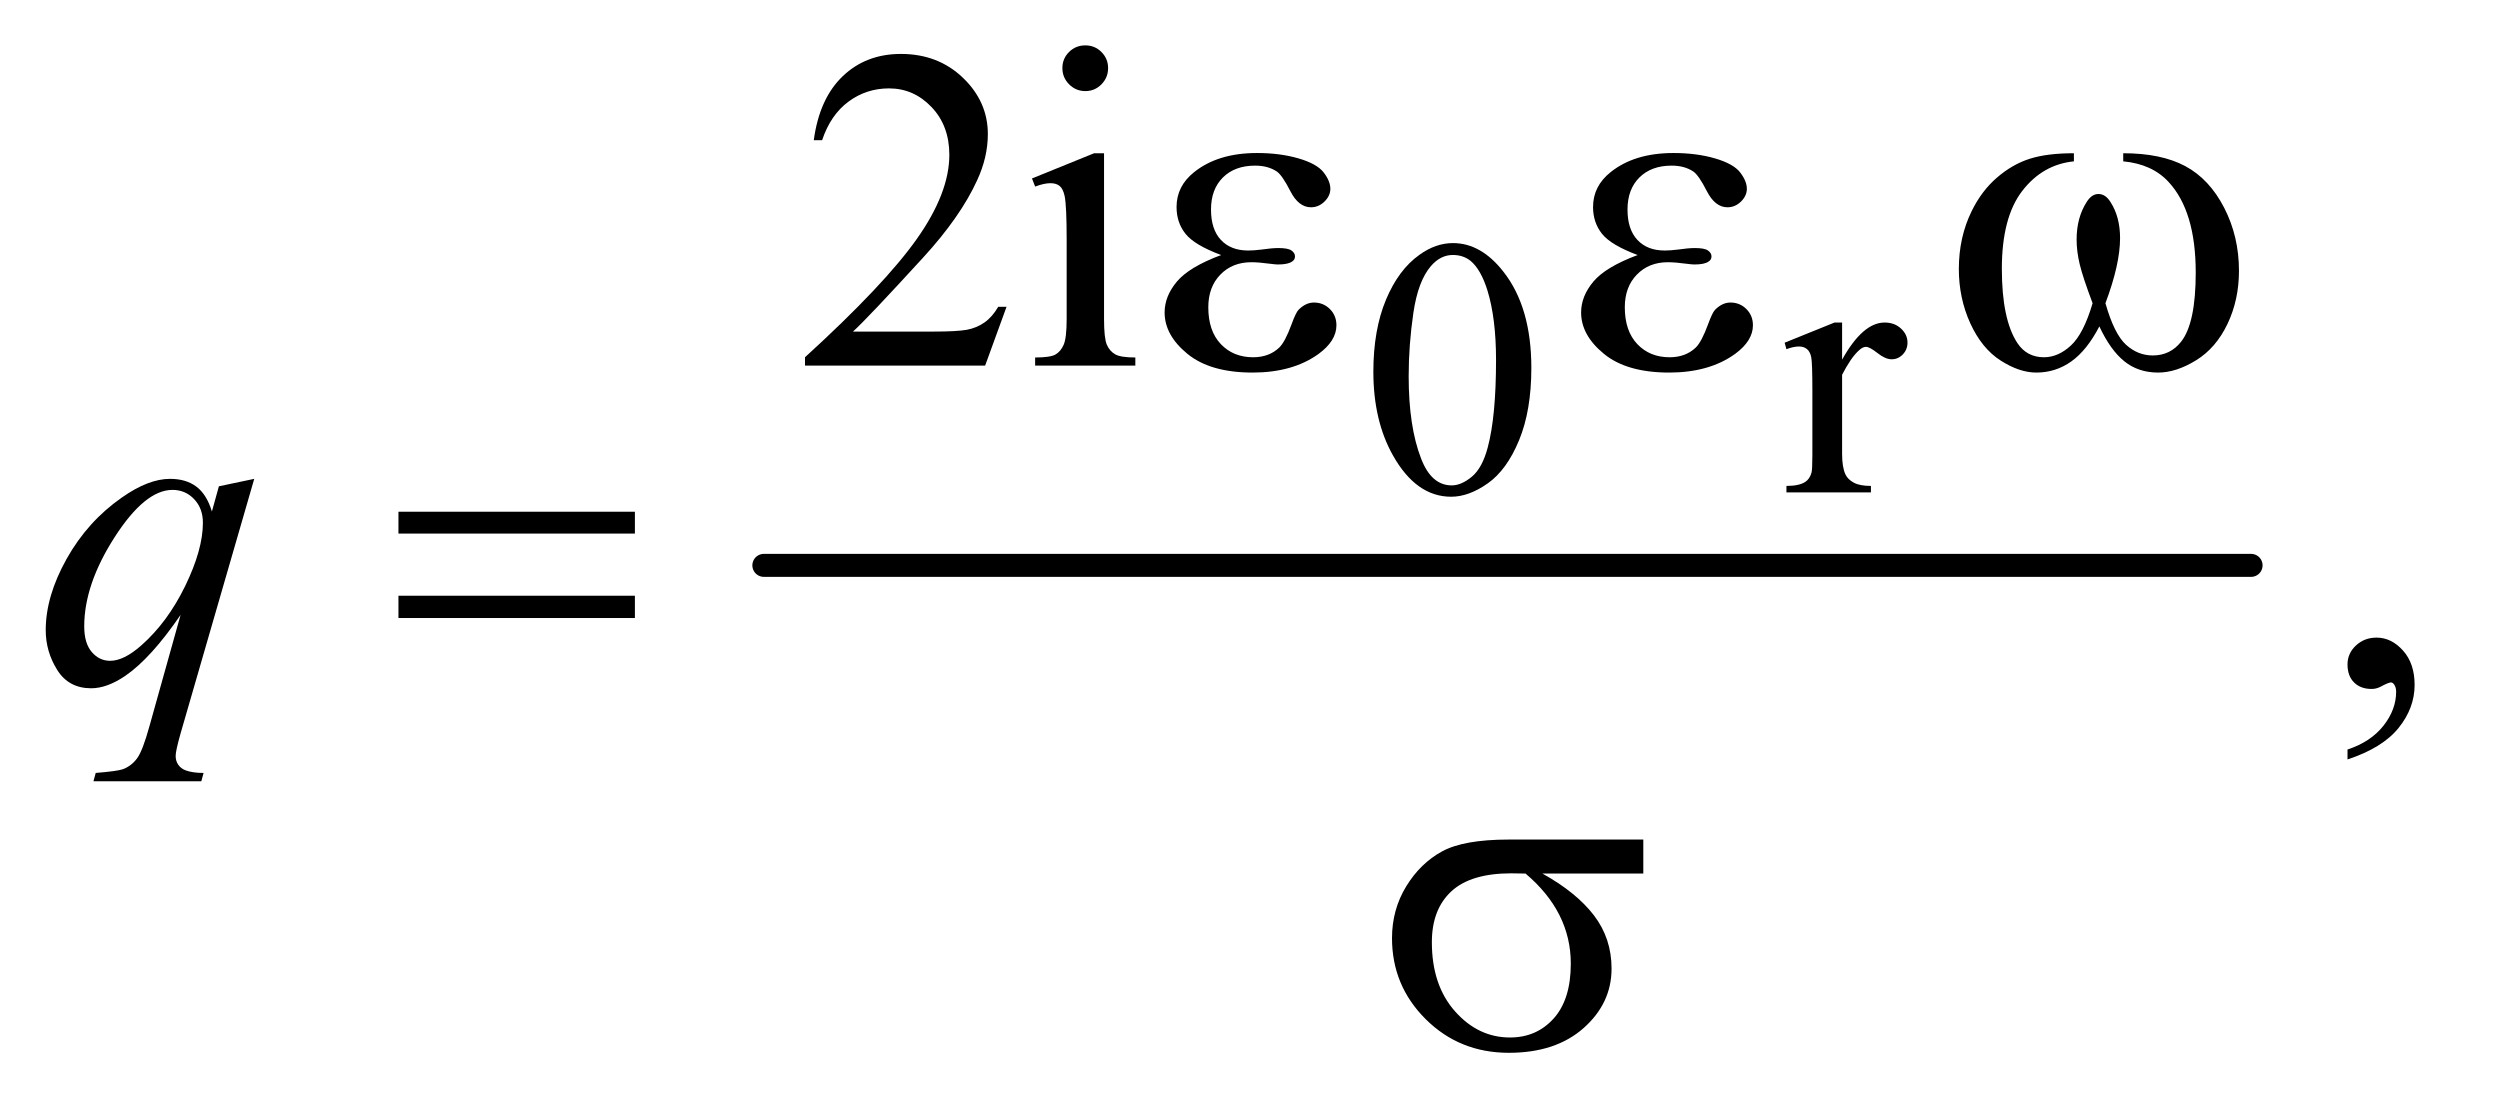 <?xml version="1.0" encoding="UTF-8"?>
<!DOCTYPE svg PUBLIC '-//W3C//DTD SVG 1.0//EN'
          'http://www.w3.org/TR/2001/REC-SVG-20010904/DTD/svg10.dtd'>
<svg stroke-dasharray="none" shape-rendering="auto" xmlns="http://www.w3.org/2000/svg" font-family="'Dialog'" text-rendering="auto" width="85" fill-opacity="1" color-interpolation="auto" color-rendering="auto" preserveAspectRatio="xMidYMid meet" font-size="12px" viewBox="0 0 85 38" fill="black" xmlns:xlink="http://www.w3.org/1999/xlink" stroke="black" image-rendering="auto" stroke-miterlimit="10" stroke-linecap="square" stroke-linejoin="miter" font-style="normal" stroke-width="1" height="38" stroke-dashoffset="0" font-weight="normal" stroke-opacity="1"
><!--Generated by the Batik Graphics2D SVG Generator--><defs id="genericDefs"
  /><g
  ><defs id="defs1"
    ><clipPath clipPathUnits="userSpaceOnUse" id="clipPath1"
      ><path d="M1.067 2.187 L54.515 2.187 L54.515 26.066 L1.067 26.066 L1.067 2.187 Z"
      /></clipPath
      ><clipPath clipPathUnits="userSpaceOnUse" id="clipPath2"
      ><path d="M34.082 69.864 L34.082 832.793 L1741.699 832.793 L1741.699 69.864 Z"
      /></clipPath
    ></defs
    ><g stroke-width="16" transform="scale(1.576,1.576) translate(-1.067,-2.187) matrix(0.031,0,0,0.031,0,0)" stroke-linejoin="round" stroke-linecap="round"
    ><line y2="464" fill="none" x1="566" clip-path="url(#clipPath2)" x2="1601" y1="464"
    /></g
    ><g transform="matrix(0.049,0,0,0.049,-1.681,-3.446)"
    ><path d="M987.25 328.25 Q987.25 299.25 996 278.312 Q1004.75 257.375 1019.25 247.125 Q1030.5 239 1042.5 239 Q1062 239 1077.5 258.875 Q1096.875 283.5 1096.875 325.625 Q1096.875 355.125 1088.375 375.75 Q1079.875 396.375 1066.688 405.688 Q1053.5 415 1041.25 415 Q1017 415 1000.875 386.375 Q987.25 362.25 987.25 328.25 ZM1011.75 331.375 Q1011.75 366.375 1020.375 388.5 Q1027.5 407.125 1041.625 407.125 Q1048.375 407.125 1055.625 401.062 Q1062.875 395 1066.625 380.75 Q1072.375 359.25 1072.375 320.125 Q1072.375 291.125 1066.375 271.75 Q1061.875 257.375 1054.75 251.375 Q1049.625 247.25 1042.375 247.25 Q1033.875 247.25 1027.25 254.875 Q1018.25 265.25 1015 287.5 Q1011.75 309.75 1011.75 331.375 ZM1312.5 294.125 L1312.5 319.875 Q1326.875 294.125 1342 294.125 Q1348.875 294.125 1353.375 298.312 Q1357.875 302.5 1357.875 308 Q1357.875 312.875 1354.625 316.25 Q1351.375 319.625 1346.875 319.625 Q1342.5 319.625 1337.062 315.312 Q1331.625 311 1329 311 Q1326.75 311 1324.125 313.5 Q1318.5 318.625 1312.5 330.375 L1312.5 385.25 Q1312.5 394.75 1314.875 399.625 Q1316.5 403 1320.625 405.25 Q1324.75 407.5 1332.5 407.5 L1332.5 412 L1273.875 412 L1273.875 407.5 Q1282.625 407.5 1286.875 404.75 Q1290 402.75 1291.25 398.375 Q1291.875 396.25 1291.875 386.25 L1291.875 341.875 Q1291.875 321.875 1291.062 318.062 Q1290.25 314.25 1288.062 312.5 Q1285.875 310.75 1282.625 310.75 Q1278.75 310.75 1273.875 312.625 L1272.625 308.125 L1307.25 294.125 L1312.5 294.125 Z" stroke="none" clip-path="url(#clipPath2)"
    /></g
    ><g transform="matrix(0.049,0,0,0.049,-1.681,-3.446)"
    ><path d="M732.719 283.219 L717.875 324 L592.875 324 L592.875 318.219 Q648.031 267.906 670.531 236.031 Q693.031 204.156 693.031 177.75 Q693.031 157.594 680.688 144.625 Q668.344 131.656 651.156 131.656 Q635.531 131.656 623.109 140.797 Q610.688 149.938 604.75 167.594 L598.969 167.594 Q602.875 138.688 619.047 123.219 Q635.219 107.75 659.438 107.75 Q685.219 107.75 702.484 124.312 Q719.75 140.875 719.75 163.375 Q719.75 179.469 712.25 195.562 Q700.688 220.875 674.75 249.156 Q635.844 291.656 626.156 300.406 L681.469 300.406 Q698.344 300.406 705.141 299.156 Q711.938 297.906 717.406 294.078 Q722.875 290.25 726.938 283.219 L732.719 283.219 ZM787.406 101.812 Q793.969 101.812 798.578 106.422 Q803.188 111.031 803.188 117.594 Q803.188 124.156 798.578 128.844 Q793.969 133.531 787.406 133.531 Q780.844 133.531 776.156 128.844 Q771.469 124.156 771.469 117.594 Q771.469 111.031 776.078 106.422 Q780.688 101.812 787.406 101.812 ZM800.375 176.656 L800.375 291.656 Q800.375 305.094 802.328 309.547 Q804.281 314 808.109 316.188 Q811.938 318.375 822.094 318.375 L822.094 324 L752.562 324 L752.562 318.375 Q763.031 318.375 766.625 316.344 Q770.219 314.312 772.328 309.625 Q774.438 304.938 774.438 291.656 L774.438 236.5 Q774.438 213.219 773.031 206.344 Q771.938 201.344 769.594 199.391 Q767.25 197.438 763.188 197.438 Q758.812 197.438 752.562 199.781 L750.375 194.156 L793.5 176.656 L800.375 176.656 Z" stroke="none" clip-path="url(#clipPath2)"
    /></g
    ><g transform="matrix(0.049,0,0,0.049,-1.681,-3.446)"
    ><path d="M1663.188 597.281 L1663.188 590.406 Q1679.281 585.094 1688.109 573.922 Q1696.938 562.75 1696.938 550.25 Q1696.938 547.281 1695.531 545.25 Q1694.438 543.844 1693.344 543.844 Q1691.625 543.844 1685.844 546.969 Q1683.031 548.375 1679.906 548.375 Q1672.25 548.375 1667.719 543.844 Q1663.188 539.312 1663.188 531.344 Q1663.188 523.688 1669.047 518.219 Q1674.906 512.75 1683.344 512.75 Q1693.656 512.75 1701.703 521.734 Q1709.75 530.719 1709.75 545.562 Q1709.75 561.656 1698.578 575.484 Q1687.406 589.312 1663.188 597.281 Z" stroke="none" clip-path="url(#clipPath2)"
    /></g
    ><g transform="matrix(0.049,0,0,0.049,-1.681,-3.446)"
    ><path d="M210.719 402.594 L159.625 579.156 Q156.188 591.344 156.188 594.781 Q156.188 598.375 157.984 600.953 Q159.781 603.531 162.906 604.781 Q167.75 606.656 175.562 606.656 L174 612.438 L99.156 612.438 L100.719 606.656 Q116.031 605.406 119.781 604 Q125.719 601.656 129.547 596.344 Q133.375 591.031 138.062 574 L159.625 496.969 Q139 527.125 121.188 539.312 Q108.531 547.906 97.594 547.906 Q81.969 547.906 74 535.172 Q66.031 522.438 66.031 507.594 Q66.031 484 80.562 458.062 Q95.094 432.125 118.844 415.562 Q137.281 402.594 152.281 402.594 Q163.375 402.594 170.562 407.984 Q177.75 413.375 181.344 425.25 L186.188 407.75 L210.719 402.594 ZM175.094 433.062 Q175.094 423.062 169 416.656 Q162.906 410.25 154 410.25 Q134.938 410.25 113.844 443.062 Q92.75 475.875 92.75 504.938 Q92.75 516.656 97.984 522.75 Q103.219 528.844 110.719 528.844 Q120.25 528.844 132.281 518.219 Q150.562 502.125 162.828 476.891 Q175.094 451.656 175.094 433.062 Z" stroke="none" clip-path="url(#clipPath2)"
    /></g
    ><g transform="matrix(0.049,0,0,0.049,-1.681,-3.446)"
    ><path d="M881.625 247.281 Q863.188 240.406 856.938 232.594 Q850.688 224.781 850.688 214 Q850.688 199.469 862.875 189.781 Q879.438 176.5 906.469 176.5 Q922.562 176.5 935.375 180.25 Q948.188 184 952.797 190.016 Q957.406 196.031 957.406 201.344 Q957.406 206.188 953.344 210.172 Q949.281 214.156 943.969 214.156 Q935.375 214.156 929.672 202.984 Q923.969 191.812 920.219 189.312 Q914.125 185.25 905.219 185.25 Q891.156 185.25 882.875 193.453 Q874.594 201.656 874.594 215.719 Q874.594 229.469 881.469 236.812 Q888.344 244.156 900.375 244.156 Q904.438 244.156 909.281 243.531 Q916.938 242.438 921.312 242.438 Q928.031 242.438 930.453 244.156 Q932.875 245.875 932.875 248.219 Q932.875 250.562 930.844 251.812 Q928.031 253.844 921 253.844 Q919.438 253.844 915.844 253.375 Q907.719 252.281 902.562 252.281 Q889.438 252.281 881.078 260.875 Q872.719 269.469 872.719 283.531 Q872.719 299.938 881.391 309.078 Q890.062 318.219 903.812 318.219 Q914.906 318.219 921.938 311.5 Q926 307.594 930.531 295.25 Q933.5 287.125 935.375 285.25 Q940.375 280.25 946 280.25 Q952.562 280.25 957.094 284.781 Q961.625 289.312 961.625 296.031 Q961.625 306.812 949.281 315.875 Q931.312 328.844 903.5 328.844 Q874.125 328.844 858.266 315.875 Q842.406 302.906 842.406 287.125 Q842.406 275.875 850.922 265.719 Q859.438 255.562 881.625 247.281 ZM1170.625 247.281 Q1152.188 240.406 1145.938 232.594 Q1139.688 224.781 1139.688 214 Q1139.688 199.469 1151.875 189.781 Q1168.438 176.5 1195.469 176.5 Q1211.562 176.5 1224.375 180.25 Q1237.188 184 1241.797 190.016 Q1246.406 196.031 1246.406 201.344 Q1246.406 206.188 1242.344 210.172 Q1238.281 214.156 1232.969 214.156 Q1224.375 214.156 1218.672 202.984 Q1212.969 191.812 1209.219 189.312 Q1203.125 185.25 1194.219 185.25 Q1180.156 185.25 1171.875 193.453 Q1163.594 201.656 1163.594 215.719 Q1163.594 229.469 1170.469 236.812 Q1177.344 244.156 1189.375 244.156 Q1193.438 244.156 1198.281 243.531 Q1205.938 242.438 1210.312 242.438 Q1217.031 242.438 1219.453 244.156 Q1221.875 245.875 1221.875 248.219 Q1221.875 250.562 1219.844 251.812 Q1217.031 253.844 1210 253.844 Q1208.438 253.844 1204.844 253.375 Q1196.719 252.281 1191.562 252.281 Q1178.438 252.281 1170.078 260.875 Q1161.719 269.469 1161.719 283.531 Q1161.719 299.938 1170.391 309.078 Q1179.062 318.219 1192.812 318.219 Q1203.906 318.219 1210.938 311.5 Q1215 307.594 1219.531 295.25 Q1222.5 287.125 1224.375 285.25 Q1229.375 280.25 1235 280.25 Q1241.562 280.25 1246.094 284.781 Q1250.625 289.312 1250.625 296.031 Q1250.625 306.812 1238.281 315.875 Q1220.312 328.844 1192.5 328.844 Q1163.125 328.844 1147.266 315.875 Q1131.406 302.906 1131.406 287.125 Q1131.406 275.875 1139.922 265.719 Q1148.438 255.562 1170.625 247.281 ZM1507.562 182.281 L1507.562 176.656 Q1533.969 176.656 1550.688 185.641 Q1567.406 194.625 1577.641 214.547 Q1587.875 234.469 1587.875 258.219 Q1587.875 278.375 1579.906 295.094 Q1571.938 311.812 1558.109 320.328 Q1544.281 328.844 1531.781 328.844 Q1518.031 328.844 1508.344 321.031 Q1498.656 313.219 1491 296.812 Q1482.406 313.375 1471.547 321.109 Q1460.688 328.844 1447.25 328.844 Q1435.531 328.844 1422.484 320.484 Q1409.438 312.125 1401.469 294.703 Q1393.5 277.281 1393.5 256.969 Q1393.5 234.938 1402.406 216.812 Q1409.281 202.75 1419.984 193.531 Q1430.688 184.312 1442.719 180.484 Q1454.75 176.656 1473.344 176.656 L1473.344 182.281 Q1451.625 184.469 1437.484 202.828 Q1423.344 221.188 1423.344 256.812 Q1423.344 291.969 1434.125 308.375 Q1440.688 318.219 1452.562 318.219 Q1462.406 318.219 1471.234 310.094 Q1480.062 301.969 1486.312 280.719 Q1479.438 262.438 1477.328 253.531 Q1475.219 244.625 1475.219 236.5 Q1475.219 221.344 1482.25 210.406 Q1485.688 204.938 1490.375 204.938 Q1495.219 204.938 1498.656 210.406 Q1505.375 220.719 1505.375 235.562 Q1505.375 253.688 1495.219 280.719 Q1501.312 302.125 1509.516 309.547 Q1517.719 316.969 1528.031 316.969 Q1540.219 316.969 1547.719 307.438 Q1557.875 294.625 1557.875 259.469 Q1557.875 216.812 1538.969 196.5 Q1527.562 184.156 1507.562 182.281 Z" stroke="none" clip-path="url(#clipPath2)"
    /></g
    ><g transform="matrix(0.049,0,0,0.049,-1.681,-3.446)"
    ><path d="M310.781 425.406 L474.844 425.406 L474.844 440.562 L310.781 440.562 L310.781 425.406 ZM310.781 483.688 L474.844 483.688 L474.844 499.156 L310.781 499.156 L310.781 483.688 Z" stroke="none" clip-path="url(#clipPath2)"
    /></g
    ><g transform="matrix(0.049,0,0,0.049,-1.681,-3.446)"
    ><path d="M1174.562 676.469 L1104.562 676.469 Q1128.156 689.594 1140.344 705.531 Q1152.531 721.469 1152.531 742.406 Q1152.531 766.469 1133.156 783.656 Q1113.781 800.844 1081.281 800.844 Q1047.062 800.844 1023.625 777.562 Q1000.188 754.281 1000.188 721.312 Q1000.188 701.469 1010.031 685.375 Q1019.875 669.281 1034.953 661.078 Q1050.031 652.875 1081.125 652.875 L1174.562 652.875 L1174.562 676.469 ZM1092.844 676.469 Q1086.281 676.312 1082.844 676.312 Q1054.875 676.312 1041.359 688.812 Q1027.844 701.312 1027.844 724.125 Q1027.844 753.969 1043.938 772.094 Q1060.031 790.219 1082.062 790.219 Q1100.5 790.219 1112.375 777.016 Q1124.25 763.812 1124.25 738.969 Q1124.25 703.031 1092.844 676.469 Z" stroke="none" clip-path="url(#clipPath2)"
    /></g
  ></g
></svg
>
